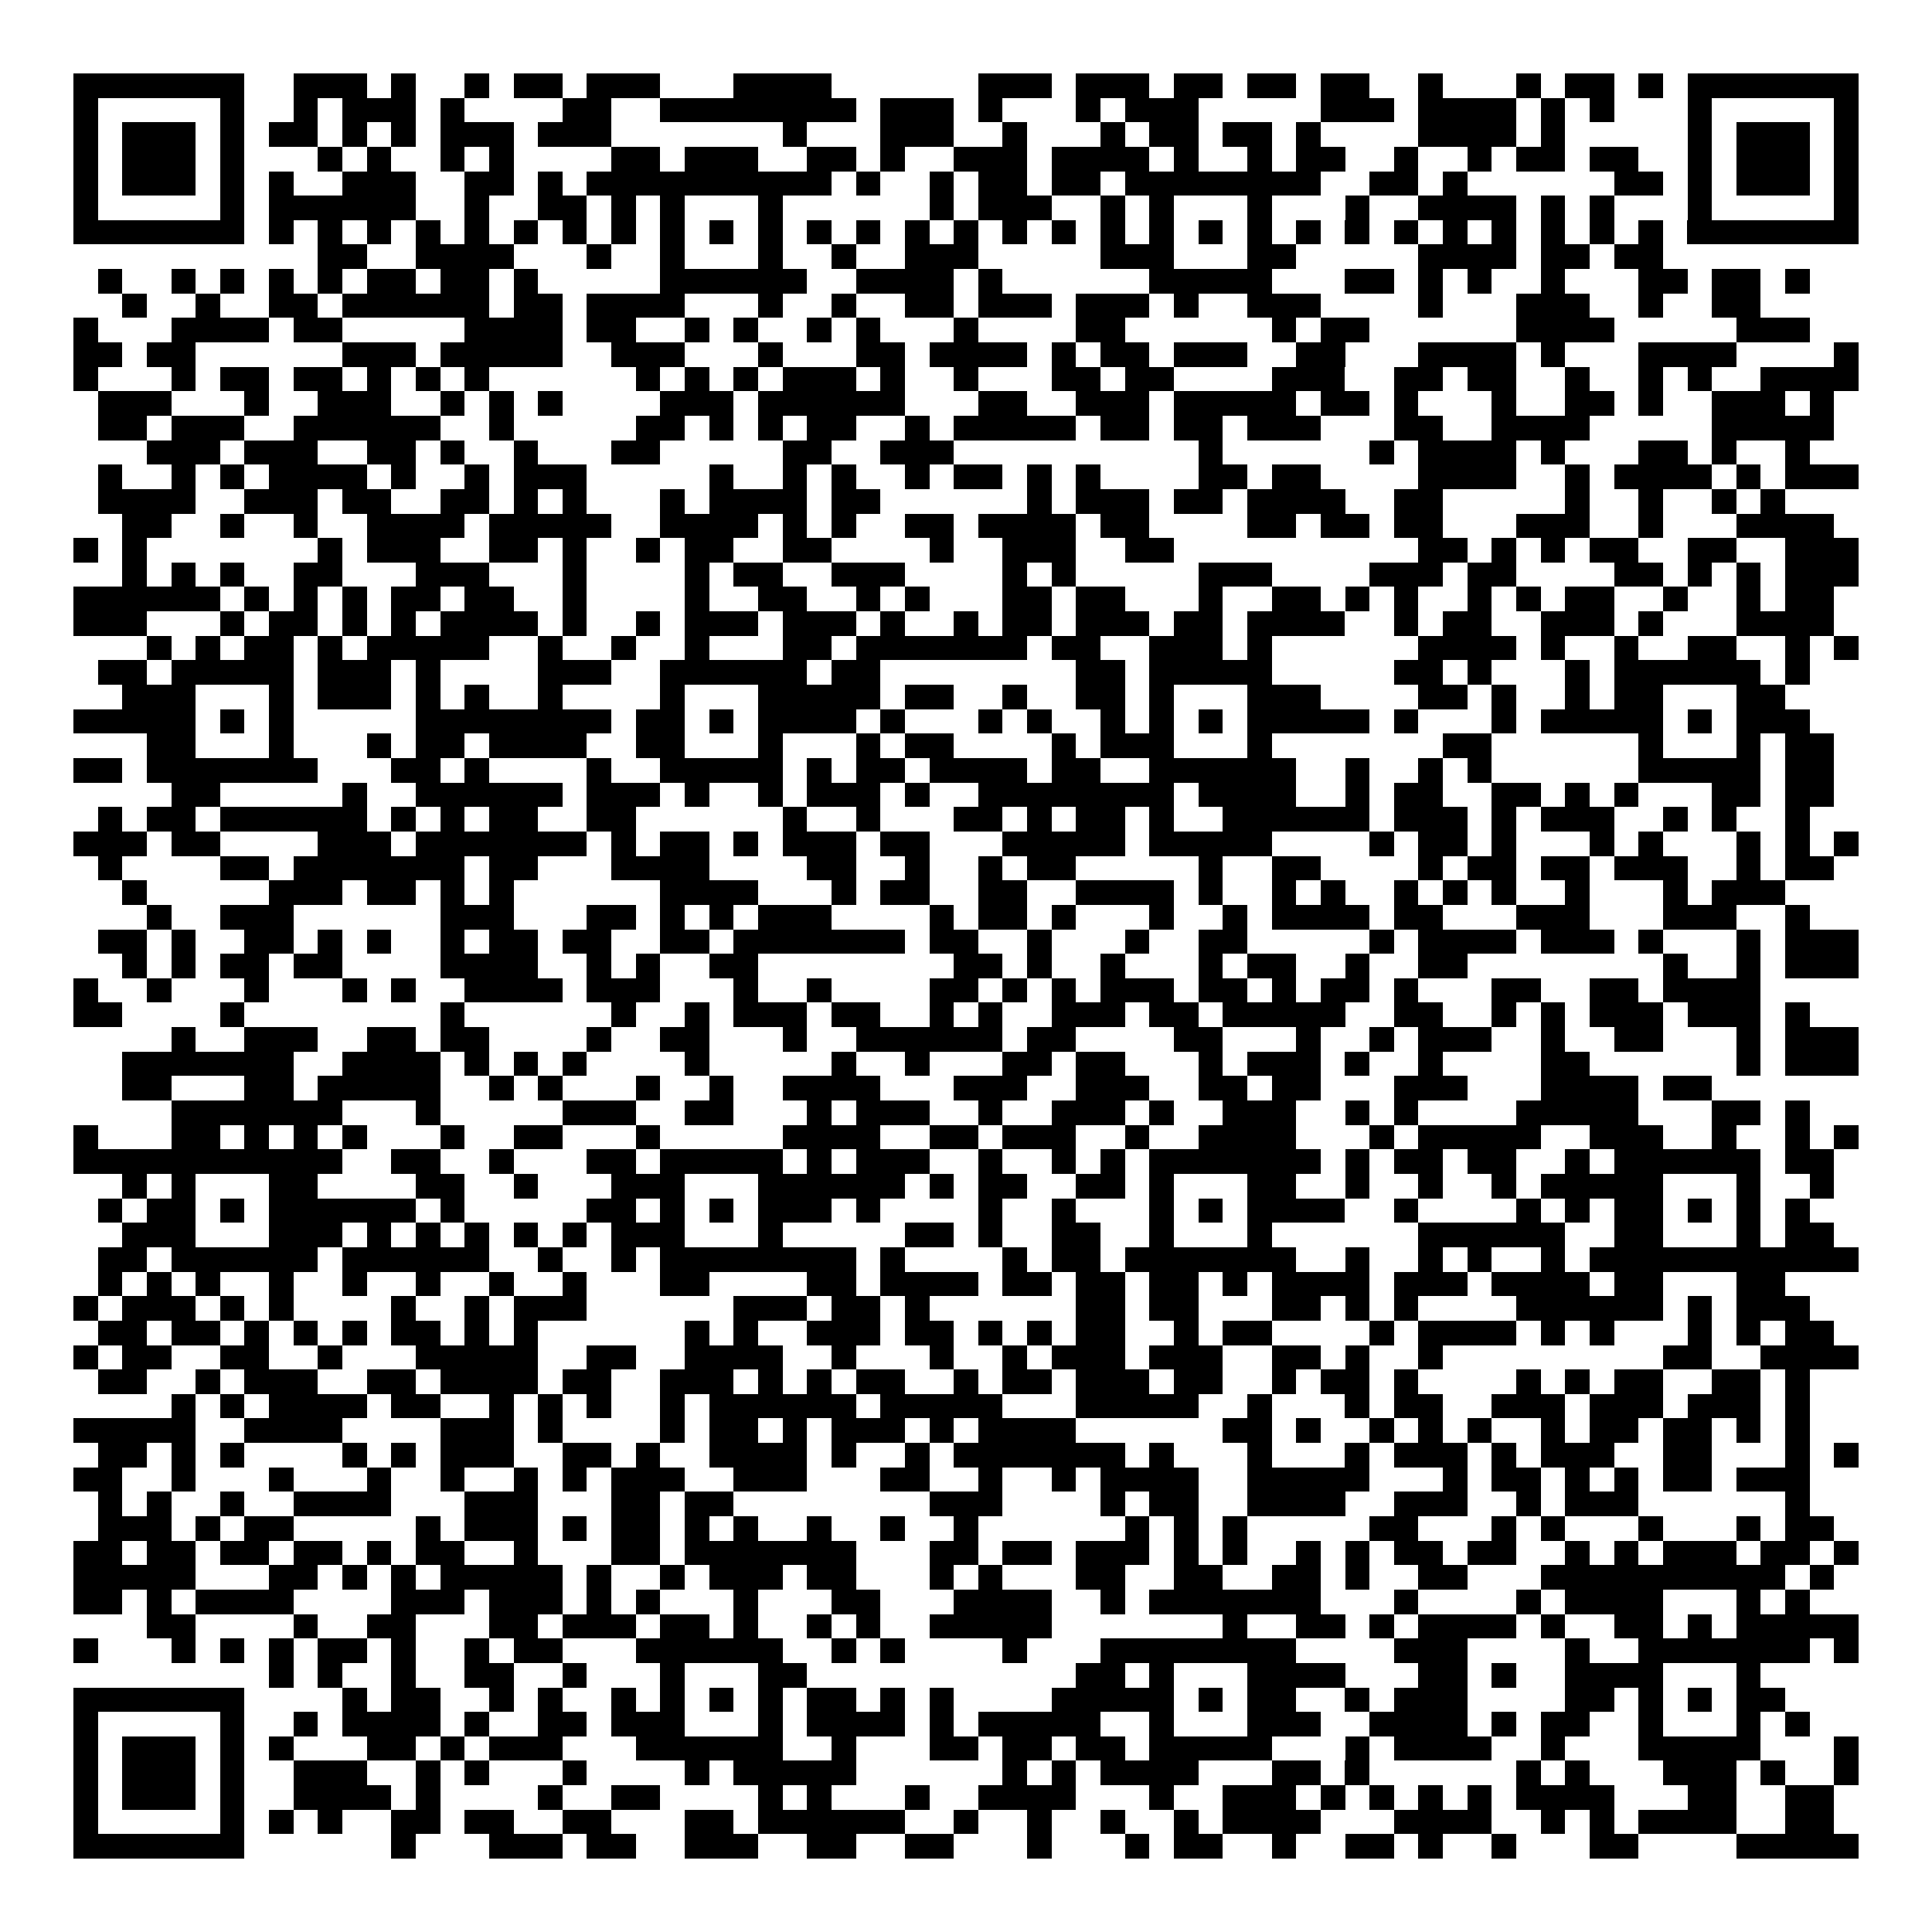 <svg xmlns="http://www.w3.org/2000/svg" width="176" height="176" viewBox="0 0 79 79" shape-rendering="crispEdges"><path fill="#ffffff" d="M0 0h79v79H0z"/><path stroke="#000000" d="M3 3.5h7m2 0h3m1 0h1m2 0h1m1 0h2m1 0h3m3 0h4m6 0h3m1 0h3m1 0h2m1 0h2m1 0h2m2 0h1m3 0h1m1 0h2m1 0h1m1 0h7M3 4.5h1m5 0h1m2 0h1m1 0h3m1 0h1m4 0h2m2 0h8m1 0h3m1 0h1m3 0h1m1 0h3m5 0h3m1 0h4m1 0h1m1 0h1m3 0h1m5 0h1M3 5.5h1m1 0h3m1 0h1m1 0h2m1 0h1m1 0h1m1 0h3m1 0h3m7 0h1m3 0h3m2 0h1m3 0h1m1 0h2m1 0h2m1 0h1m4 0h4m1 0h1m5 0h1m1 0h3m1 0h1M3 6.5h1m1 0h3m1 0h1m3 0h1m1 0h1m2 0h1m1 0h1m4 0h2m1 0h3m2 0h2m1 0h1m2 0h3m1 0h4m1 0h1m2 0h1m1 0h2m2 0h1m2 0h1m1 0h2m1 0h2m2 0h1m1 0h3m1 0h1M3 7.5h1m1 0h3m1 0h1m1 0h1m2 0h3m2 0h2m1 0h1m1 0h10m1 0h1m2 0h1m1 0h2m1 0h2m1 0h8m2 0h2m1 0h1m6 0h2m1 0h1m1 0h3m1 0h1M3 8.5h1m5 0h1m1 0h6m2 0h1m2 0h2m1 0h1m1 0h1m3 0h1m6 0h1m1 0h3m2 0h1m1 0h1m3 0h1m3 0h1m2 0h4m1 0h1m1 0h1m3 0h1m5 0h1M3 9.5h7m1 0h1m1 0h1m1 0h1m1 0h1m1 0h1m1 0h1m1 0h1m1 0h1m1 0h1m1 0h1m1 0h1m1 0h1m1 0h1m1 0h1m1 0h1m1 0h1m1 0h1m1 0h1m1 0h1m1 0h1m1 0h1m1 0h1m1 0h1m1 0h1m1 0h1m1 0h1m1 0h1m1 0h1m1 0h1m1 0h7M13 10.5h2m2 0h4m3 0h1m2 0h1m3 0h1m2 0h1m2 0h3m5 0h3m3 0h2m5 0h4m1 0h2m1 0h2M4 11.5h1m2 0h1m1 0h1m1 0h1m1 0h1m1 0h2m1 0h2m1 0h1m5 0h6m2 0h4m1 0h1m6 0h5m3 0h2m1 0h1m1 0h1m2 0h1m3 0h2m1 0h2m1 0h1M5 12.5h1m2 0h1m2 0h2m1 0h6m1 0h2m1 0h4m3 0h1m2 0h1m2 0h2m1 0h3m1 0h3m1 0h1m2 0h3m4 0h1m3 0h3m2 0h1m2 0h2M3 13.5h1m3 0h4m1 0h2m5 0h4m1 0h2m2 0h1m1 0h1m2 0h1m1 0h1m3 0h1m4 0h2m6 0h1m1 0h2m6 0h4m5 0h3M3 14.5h2m1 0h2m6 0h3m1 0h5m2 0h3m3 0h1m3 0h2m1 0h4m1 0h1m1 0h2m1 0h3m2 0h2m3 0h4m1 0h1m3 0h4m4 0h1M3 15.5h1m3 0h1m1 0h2m1 0h2m1 0h1m1 0h1m1 0h1m6 0h1m1 0h1m1 0h1m1 0h3m1 0h1m2 0h1m3 0h2m1 0h2m4 0h3m2 0h2m1 0h2m2 0h1m2 0h1m1 0h1m2 0h4M4 16.5h3m3 0h1m2 0h3m2 0h1m1 0h1m1 0h1m4 0h3m1 0h6m3 0h2m2 0h3m1 0h5m1 0h2m1 0h1m3 0h1m2 0h2m1 0h1m2 0h3m1 0h1M4 17.5h2m1 0h3m2 0h6m2 0h1m5 0h2m1 0h1m1 0h1m1 0h2m2 0h1m1 0h5m1 0h2m1 0h2m1 0h3m3 0h2m2 0h4m5 0h5M6 18.5h3m1 0h3m2 0h2m1 0h1m2 0h1m3 0h2m5 0h2m2 0h3m10 0h1m6 0h1m1 0h4m1 0h1m3 0h2m1 0h1m2 0h1M4 19.5h1m2 0h1m1 0h1m1 0h4m1 0h1m2 0h1m1 0h3m5 0h1m2 0h1m1 0h1m2 0h1m1 0h2m1 0h1m1 0h1m4 0h2m1 0h2m4 0h4m2 0h1m1 0h4m1 0h1m1 0h3M4 20.5h4m2 0h3m1 0h2m2 0h2m1 0h1m1 0h1m3 0h1m1 0h4m1 0h2m6 0h1m1 0h3m1 0h2m1 0h4m2 0h2m5 0h1m2 0h1m2 0h1m1 0h1M5 21.5h2m2 0h1m2 0h1m2 0h4m1 0h5m2 0h4m1 0h1m1 0h1m2 0h2m1 0h4m1 0h2m4 0h2m1 0h2m1 0h2m3 0h3m2 0h1m3 0h4M3 22.5h1m1 0h1m7 0h1m1 0h3m2 0h2m1 0h1m2 0h1m1 0h2m2 0h2m4 0h1m2 0h3m2 0h2m10 0h2m1 0h1m1 0h1m1 0h2m2 0h2m2 0h3M5 23.5h1m1 0h1m1 0h1m2 0h2m3 0h3m3 0h1m4 0h1m1 0h2m2 0h3m4 0h1m1 0h1m5 0h3m4 0h3m1 0h2m4 0h2m1 0h1m1 0h1m1 0h3M3 24.5h6m1 0h1m1 0h1m1 0h1m1 0h2m1 0h2m2 0h1m4 0h1m2 0h2m2 0h1m1 0h1m3 0h2m1 0h2m3 0h1m2 0h2m1 0h1m1 0h1m2 0h1m1 0h1m1 0h2m2 0h1m2 0h1m1 0h2M3 25.5h3m3 0h1m1 0h2m1 0h1m1 0h1m1 0h4m1 0h1m2 0h1m1 0h3m1 0h3m1 0h1m2 0h1m1 0h2m1 0h3m1 0h2m1 0h4m2 0h1m1 0h2m2 0h3m1 0h1m3 0h4M6 26.5h1m1 0h1m1 0h2m1 0h1m1 0h5m2 0h1m2 0h1m2 0h1m3 0h2m1 0h7m1 0h2m2 0h3m1 0h1m6 0h4m1 0h1m2 0h1m2 0h2m2 0h1m1 0h1M4 27.5h2m1 0h5m1 0h3m1 0h1m4 0h3m2 0h6m1 0h2m8 0h2m1 0h5m5 0h2m1 0h1m3 0h1m1 0h6m1 0h1M5 28.5h3m3 0h1m1 0h3m1 0h1m1 0h1m2 0h1m4 0h1m3 0h5m1 0h2m2 0h1m2 0h2m1 0h1m3 0h3m4 0h2m1 0h1m2 0h1m1 0h2m3 0h2M3 29.5h5m1 0h1m1 0h1m5 0h8m1 0h2m1 0h1m1 0h4m1 0h1m3 0h1m1 0h1m2 0h1m1 0h1m1 0h1m1 0h5m1 0h1m3 0h1m1 0h5m1 0h1m1 0h3M6 30.5h2m3 0h1m3 0h1m1 0h2m1 0h4m2 0h2m3 0h1m3 0h1m1 0h2m4 0h1m1 0h3m3 0h1m7 0h2m6 0h1m3 0h1m1 0h2M3 31.5h2m1 0h7m3 0h2m1 0h1m4 0h1m2 0h5m1 0h1m1 0h2m1 0h4m1 0h2m2 0h6m2 0h1m2 0h1m1 0h1m6 0h5m1 0h2M7 32.5h2m5 0h1m2 0h6m1 0h3m1 0h1m2 0h1m1 0h3m1 0h1m2 0h8m1 0h4m2 0h1m1 0h2m2 0h2m1 0h1m1 0h1m3 0h2m1 0h2M4 33.5h1m1 0h2m1 0h6m1 0h1m1 0h1m1 0h2m2 0h2m6 0h1m2 0h1m3 0h2m1 0h1m1 0h2m1 0h1m2 0h6m1 0h3m1 0h1m1 0h3m2 0h1m1 0h1m2 0h1M3 34.5h3m1 0h2m4 0h3m1 0h7m1 0h1m1 0h2m1 0h1m1 0h3m1 0h2m3 0h5m1 0h5m4 0h1m1 0h2m1 0h1m3 0h1m1 0h1m3 0h1m1 0h1m1 0h1M4 35.5h1m4 0h2m1 0h7m1 0h2m3 0h4m4 0h2m2 0h1m2 0h1m1 0h2m5 0h1m2 0h2m4 0h1m1 0h2m1 0h2m1 0h3m2 0h1m1 0h2M5 36.5h1m5 0h3m1 0h2m1 0h1m1 0h1m6 0h4m3 0h1m1 0h2m2 0h2m2 0h4m1 0h1m2 0h1m1 0h1m2 0h1m1 0h1m1 0h1m2 0h1m3 0h1m1 0h3M6 37.5h1m2 0h3m6 0h3m3 0h2m1 0h1m1 0h1m1 0h3m4 0h1m1 0h2m1 0h1m3 0h1m2 0h1m1 0h4m1 0h2m3 0h3m3 0h3m2 0h1M4 38.5h2m1 0h1m2 0h2m1 0h1m1 0h1m2 0h1m1 0h2m1 0h2m2 0h2m1 0h7m1 0h2m2 0h1m3 0h1m2 0h2m5 0h1m1 0h4m1 0h3m1 0h1m3 0h1m1 0h3M5 39.5h1m1 0h1m1 0h2m1 0h2m4 0h4m2 0h1m1 0h1m2 0h2m8 0h2m1 0h1m2 0h1m3 0h1m1 0h2m2 0h1m2 0h2m8 0h1m2 0h1m1 0h3M3 40.5h1m2 0h1m3 0h1m3 0h1m1 0h1m2 0h4m1 0h3m3 0h1m2 0h1m4 0h2m1 0h1m1 0h1m1 0h3m1 0h2m1 0h1m1 0h2m1 0h1m3 0h2m2 0h2m1 0h4M3 41.5h2m4 0h1m8 0h1m6 0h1m2 0h1m1 0h3m1 0h2m2 0h1m1 0h1m2 0h3m1 0h2m1 0h5m2 0h2m2 0h1m1 0h1m1 0h3m1 0h3m1 0h1M7 42.5h1m2 0h3m2 0h2m1 0h2m4 0h1m2 0h2m3 0h1m2 0h6m1 0h2m4 0h2m3 0h1m2 0h1m1 0h3m2 0h1m2 0h2m3 0h1m1 0h3M5 43.5h7m2 0h4m1 0h1m1 0h1m1 0h1m4 0h1m5 0h1m2 0h1m3 0h2m1 0h2m3 0h1m1 0h3m1 0h1m2 0h1m4 0h2m6 0h1m1 0h3M5 44.5h2m3 0h2m1 0h5m2 0h1m1 0h1m3 0h1m2 0h1m2 0h4m3 0h3m2 0h3m2 0h2m1 0h2m3 0h3m3 0h4m1 0h2M7 45.5h7m3 0h1m5 0h3m2 0h2m3 0h1m1 0h3m2 0h1m2 0h3m1 0h1m2 0h3m2 0h1m1 0h1m4 0h5m3 0h2m1 0h1M3 46.5h1m3 0h2m1 0h1m1 0h1m1 0h1m3 0h1m2 0h2m3 0h1m5 0h4m2 0h2m1 0h3m2 0h1m2 0h4m3 0h1m1 0h5m2 0h3m2 0h1m2 0h1m1 0h1M3 47.5h11m2 0h2m2 0h1m3 0h2m1 0h5m1 0h1m1 0h3m2 0h1m2 0h1m1 0h1m1 0h7m1 0h1m1 0h2m1 0h2m2 0h1m1 0h6m1 0h2M5 48.5h1m1 0h1m3 0h2m4 0h2m2 0h1m3 0h3m3 0h6m1 0h1m1 0h2m2 0h2m1 0h1m3 0h2m2 0h1m2 0h1m2 0h1m1 0h5m3 0h1m2 0h1M4 49.5h1m1 0h2m1 0h1m1 0h6m1 0h1m5 0h2m1 0h1m1 0h1m1 0h3m1 0h1m4 0h1m2 0h1m3 0h1m1 0h1m1 0h4m2 0h1m4 0h1m1 0h1m1 0h2m1 0h1m1 0h1m1 0h1M5 50.5h3m3 0h3m1 0h1m1 0h1m1 0h1m1 0h1m1 0h1m1 0h3m3 0h1m5 0h2m1 0h1m2 0h2m2 0h1m3 0h1m6 0h6m2 0h2m3 0h1m1 0h2M4 51.5h2m1 0h6m1 0h6m2 0h1m2 0h1m1 0h8m1 0h1m4 0h1m1 0h2m1 0h7m2 0h1m2 0h1m1 0h1m2 0h1m1 0h11M4 52.5h1m1 0h1m1 0h1m2 0h1m2 0h1m2 0h1m2 0h1m2 0h1m3 0h2m4 0h2m1 0h4m1 0h2m1 0h2m1 0h2m1 0h1m1 0h4m1 0h3m1 0h4m1 0h2m3 0h2M3 53.5h1m1 0h3m1 0h1m1 0h1m4 0h1m2 0h1m1 0h3m6 0h3m1 0h2m1 0h1m6 0h2m1 0h2m3 0h2m1 0h1m1 0h1m4 0h6m1 0h1m1 0h3M4 54.5h2m1 0h2m1 0h1m1 0h1m1 0h1m1 0h2m1 0h1m1 0h1m6 0h1m1 0h1m2 0h3m1 0h2m1 0h1m1 0h1m1 0h2m2 0h1m1 0h2m4 0h1m1 0h4m1 0h1m1 0h1m3 0h1m1 0h1m1 0h2M3 55.5h1m1 0h2m2 0h2m2 0h1m3 0h5m2 0h2m2 0h4m2 0h1m3 0h1m2 0h1m1 0h3m1 0h3m2 0h2m1 0h1m2 0h1m9 0h2m2 0h4M4 56.5h2m2 0h1m1 0h3m2 0h2m1 0h4m1 0h2m2 0h3m1 0h1m1 0h1m1 0h2m2 0h1m1 0h2m1 0h3m1 0h2m2 0h1m1 0h2m1 0h1m4 0h1m1 0h1m1 0h2m2 0h2m1 0h1M7 57.5h1m1 0h1m1 0h4m1 0h2m2 0h1m1 0h1m1 0h1m2 0h1m1 0h6m1 0h5m3 0h5m2 0h1m3 0h1m1 0h2m2 0h3m1 0h3m1 0h3m1 0h1M3 58.5h5m2 0h4m4 0h3m1 0h1m4 0h1m1 0h2m1 0h1m1 0h3m1 0h1m1 0h4m6 0h2m1 0h1m2 0h1m1 0h1m1 0h1m2 0h1m1 0h2m1 0h2m1 0h1m1 0h1M4 59.5h2m1 0h1m1 0h1m4 0h1m1 0h1m1 0h3m2 0h2m1 0h1m2 0h4m1 0h1m2 0h1m1 0h7m1 0h1m3 0h1m3 0h1m1 0h3m1 0h1m1 0h3m2 0h2m3 0h1m1 0h1M3 60.5h2m2 0h1m3 0h1m3 0h1m2 0h1m2 0h1m1 0h1m1 0h3m2 0h3m3 0h2m2 0h1m2 0h1m1 0h4m2 0h5m3 0h1m1 0h2m1 0h1m1 0h1m1 0h2m1 0h3M4 61.5h1m1 0h1m2 0h1m2 0h4m3 0h3m3 0h2m1 0h2m8 0h3m4 0h1m1 0h2m2 0h4m2 0h3m2 0h1m1 0h3m6 0h1M4 62.5h3m1 0h1m1 0h2m5 0h1m1 0h3m1 0h1m1 0h2m1 0h1m1 0h1m2 0h1m2 0h1m2 0h1m6 0h1m1 0h1m1 0h1m5 0h2m3 0h1m1 0h1m3 0h1m3 0h1m1 0h2M3 63.5h2m1 0h2m1 0h2m1 0h2m1 0h1m1 0h2m2 0h1m3 0h2m1 0h7m3 0h2m1 0h2m1 0h3m1 0h1m1 0h1m2 0h1m1 0h1m1 0h2m1 0h2m2 0h1m1 0h1m1 0h3m1 0h2m1 0h1M3 64.5h5m3 0h2m1 0h1m1 0h1m1 0h5m1 0h1m2 0h1m1 0h3m1 0h2m3 0h1m1 0h1m3 0h2m2 0h2m2 0h2m1 0h1m2 0h2m3 0h10m1 0h1M3 65.5h2m1 0h1m1 0h4m4 0h3m1 0h3m1 0h1m1 0h1m3 0h1m3 0h2m3 0h4m2 0h1m1 0h7m3 0h1m4 0h1m1 0h4m3 0h1m1 0h1M6 66.5h2m4 0h1m2 0h2m3 0h2m1 0h3m1 0h2m1 0h1m2 0h1m1 0h1m2 0h5m7 0h1m2 0h2m1 0h1m1 0h4m1 0h1m2 0h2m1 0h1m1 0h5M3 67.5h1m3 0h1m1 0h1m1 0h1m1 0h2m1 0h1m2 0h1m1 0h2m3 0h6m2 0h1m1 0h1m4 0h1m3 0h8m4 0h3m4 0h1m2 0h7m1 0h1M11 68.5h1m1 0h1m2 0h1m2 0h2m2 0h1m3 0h1m3 0h2m11 0h2m1 0h1m3 0h4m3 0h2m1 0h1m2 0h4m3 0h1M3 69.5h7m4 0h1m1 0h2m2 0h1m1 0h1m2 0h1m1 0h1m1 0h1m1 0h1m1 0h2m1 0h1m1 0h1m4 0h5m1 0h1m1 0h2m2 0h1m1 0h3m4 0h2m1 0h1m1 0h1m1 0h2M3 70.5h1m5 0h1m2 0h1m1 0h4m1 0h1m2 0h2m1 0h3m3 0h1m1 0h4m1 0h1m1 0h5m2 0h1m3 0h3m2 0h4m1 0h1m1 0h2m2 0h1m3 0h1m1 0h1M3 71.5h1m1 0h3m1 0h1m1 0h1m3 0h2m1 0h1m1 0h3m3 0h6m2 0h1m3 0h2m1 0h2m1 0h2m1 0h5m3 0h1m1 0h4m2 0h1m3 0h5m3 0h1M3 72.5h1m1 0h3m1 0h1m2 0h3m2 0h1m1 0h1m3 0h1m4 0h1m1 0h5m6 0h1m1 0h1m1 0h4m3 0h2m1 0h1m6 0h1m1 0h1m3 0h3m1 0h1m2 0h1M3 73.5h1m1 0h3m1 0h1m2 0h4m1 0h1m4 0h1m2 0h2m4 0h1m1 0h1m3 0h1m2 0h4m3 0h1m2 0h3m1 0h1m1 0h1m1 0h1m1 0h1m1 0h4m3 0h2m2 0h2M3 74.5h1m5 0h1m1 0h1m1 0h1m2 0h2m1 0h2m2 0h2m3 0h2m1 0h6m2 0h1m2 0h1m2 0h1m2 0h1m1 0h4m3 0h4m2 0h1m1 0h1m1 0h4m2 0h2M3 75.5h7m6 0h1m3 0h3m1 0h2m2 0h3m2 0h2m2 0h2m3 0h1m3 0h1m1 0h2m2 0h1m2 0h2m1 0h1m2 0h1m3 0h2m4 0h5"/></svg>
